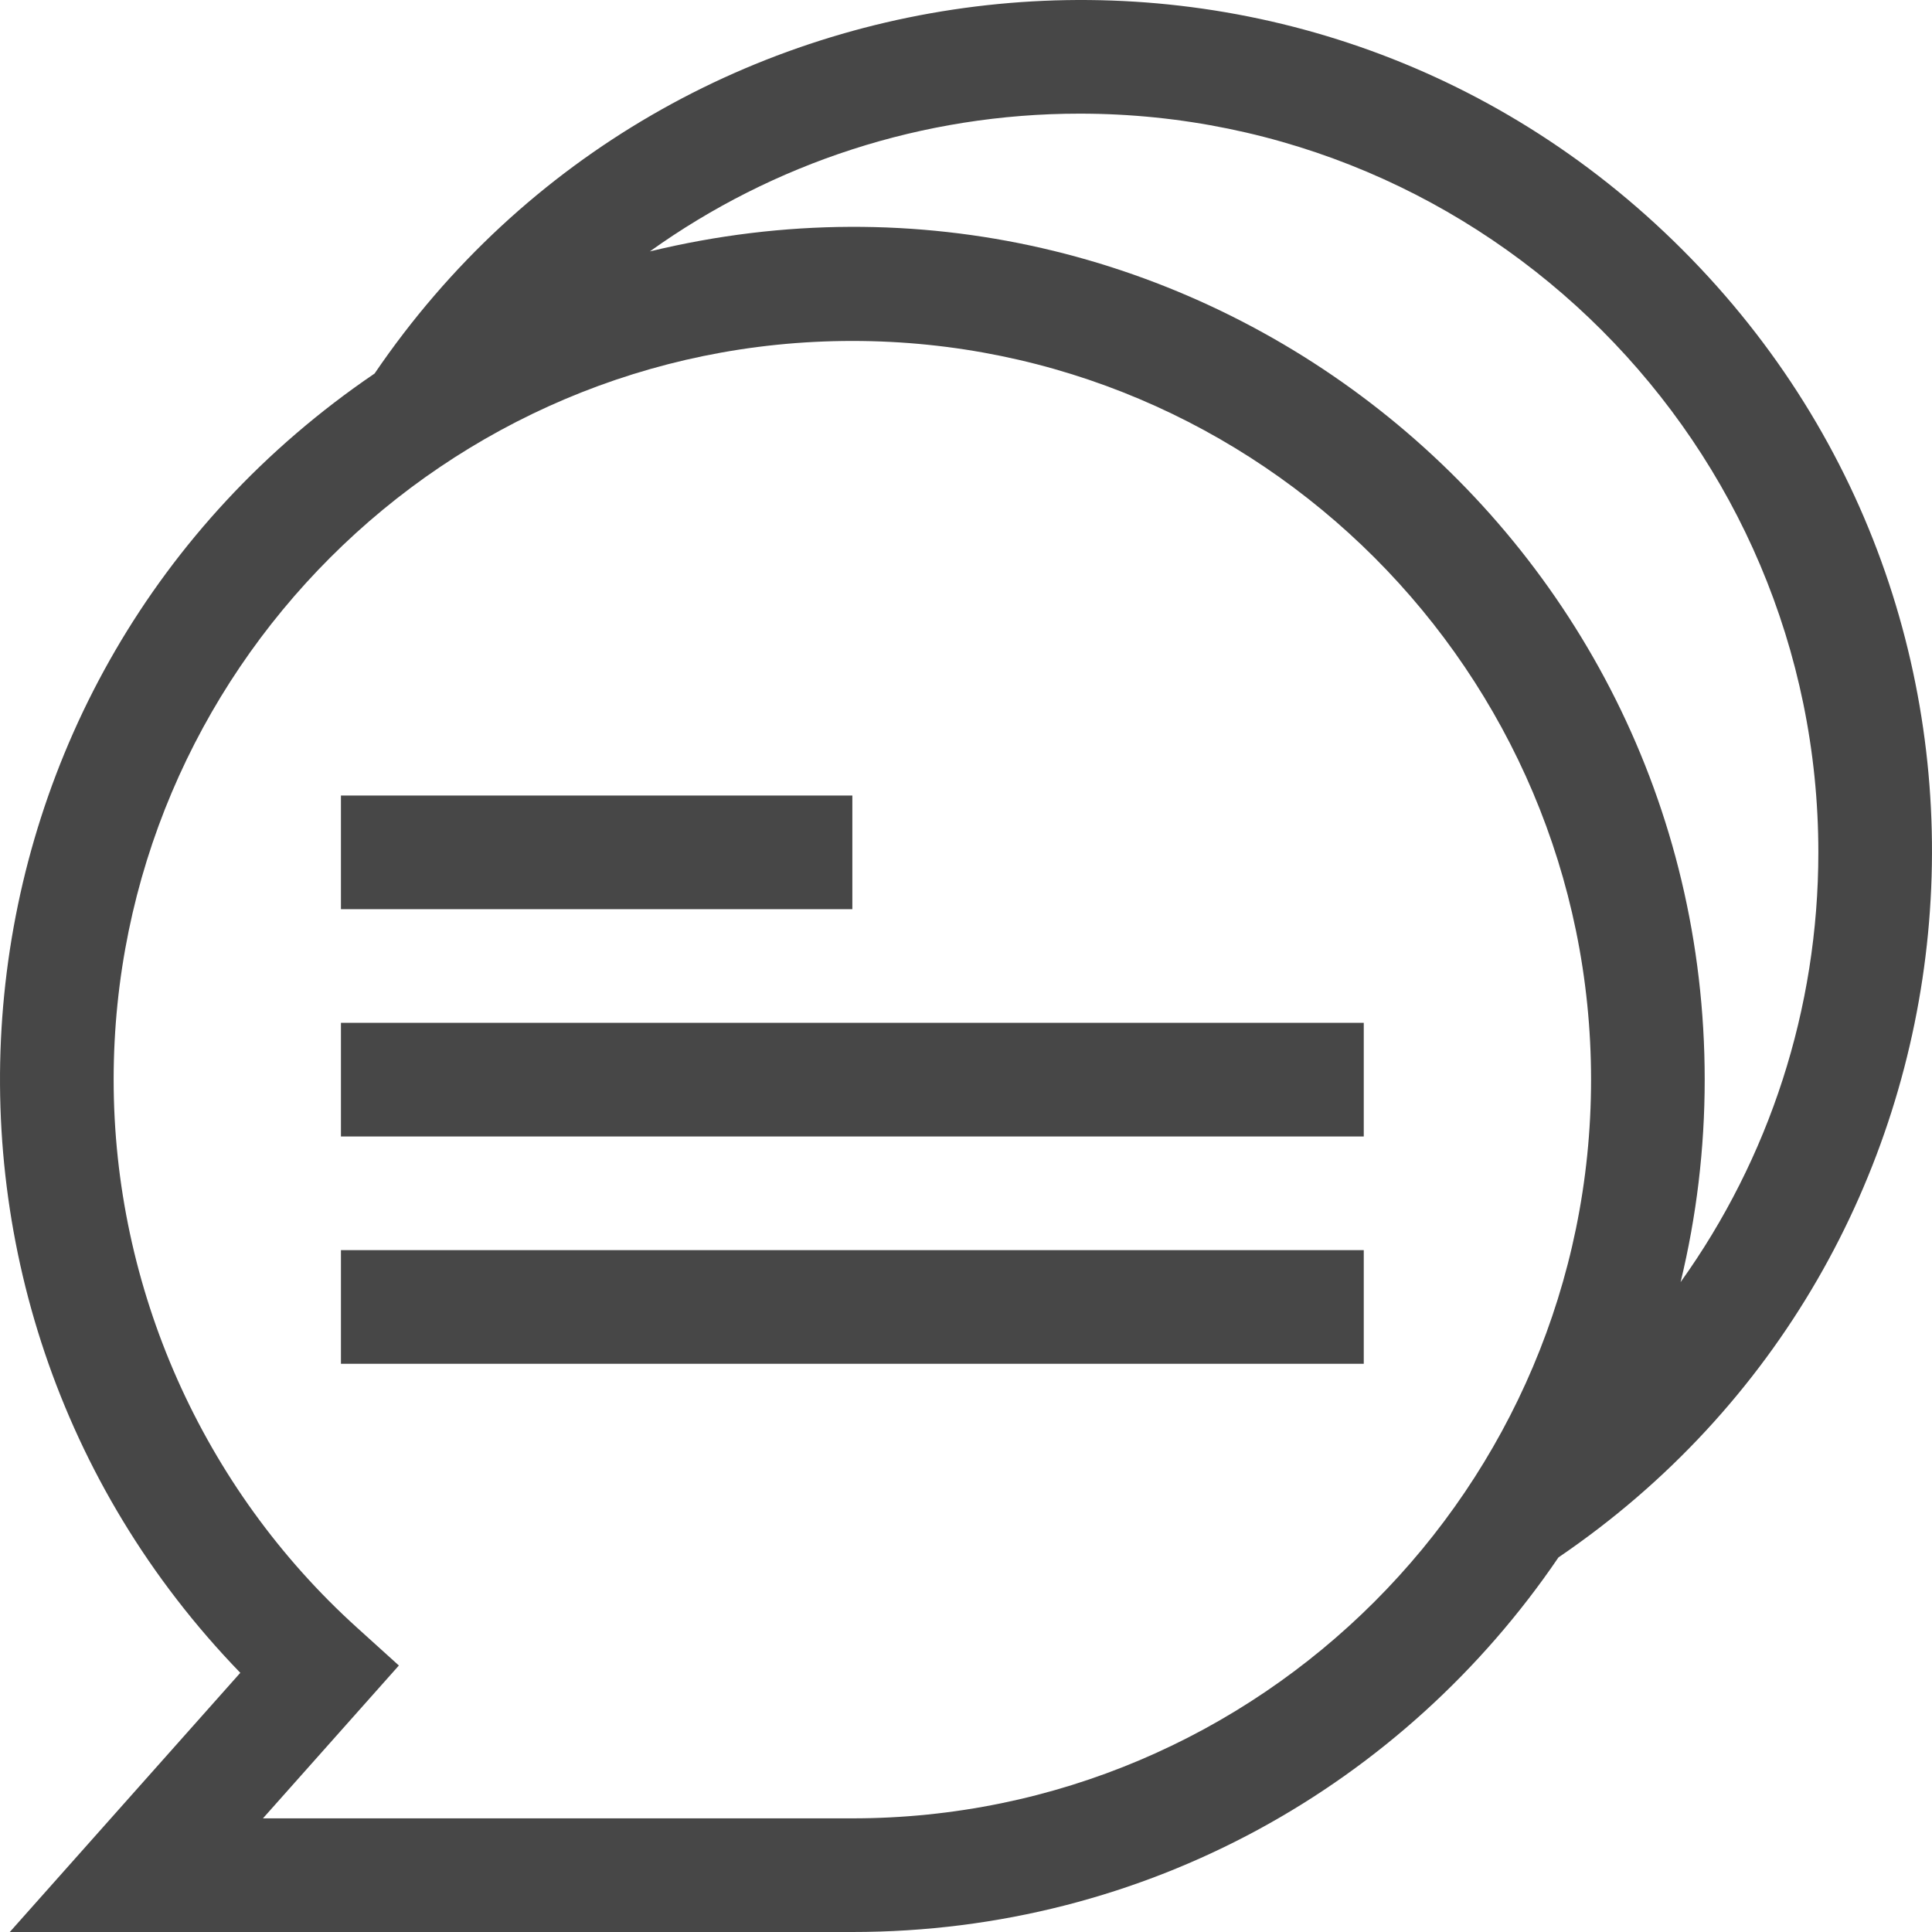 <?xml version="1.0" encoding="utf-8"?>
<!-- Generator: Adobe Illustrator 17.0.0, SVG Export Plug-In . SVG Version: 6.00 Build 0)  -->
<!DOCTYPE svg PUBLIC "-//W3C//DTD SVG 1.1//EN" "http://www.w3.org/Graphics/SVG/1.1/DTD/svg11.dtd">
<svg version="1.1" id="Layer_1" xmlns:svgjs="http://svgjs.com/svgjs"
	 xmlns="http://www.w3.org/2000/svg" xmlns:xlink="http://www.w3.org/1999/xlink" x="0px" y="0px" width="512px" height="512px"
	 viewBox="0 0 512 512" enable-background="new 0 0 512 512" xml:space="preserve">
<g>
	<g>
		<path fill="#474747" d="M445.839,66.159C345.13-34.549,178.605-17.669,99.268,98.994
			C-18.163,178.809-33.169,343.275,63.682,443.312L2.596,512h223.285c77.99,0,146.283-39.182,187.124-99.269
			C529.854,333.269,546.399,166.72,445.839,66.159L445.839,66.159z M225.881,481.882H69.684l36.022-40.506L94.63,431.359
			c-40.999-37.074-64.513-90.013-64.513-145.241c0-107.945,87.82-195.765,195.765-195.765s195.765,87.82,195.765,195.765
			S333.826,481.882,225.881,481.882L225.881,481.882z M172.224,66.625c32.734-23.442,72.346-36.508,113.893-36.508
			c107.945,0,195.765,87.82,195.765,195.765c0,41.547-13.066,81.159-36.507,113.893c4.21-17.36,6.389-35.34,6.389-53.658
			C451.764,140.216,315.201,31.95,172.224,66.625L172.224,66.625z"/>
		<path fill="#474747" d="M90.352,331.294h271.059v30.118H90.352V331.294z"/>
		<path fill="#474747" d="M90.352,271.059h271.059v30.118H90.352V271.059z"/>
		<path fill="#474747" d="M90.352,210.824h135.529v30.118H90.352V210.824z"/>
	</g>
</g>
</svg>
